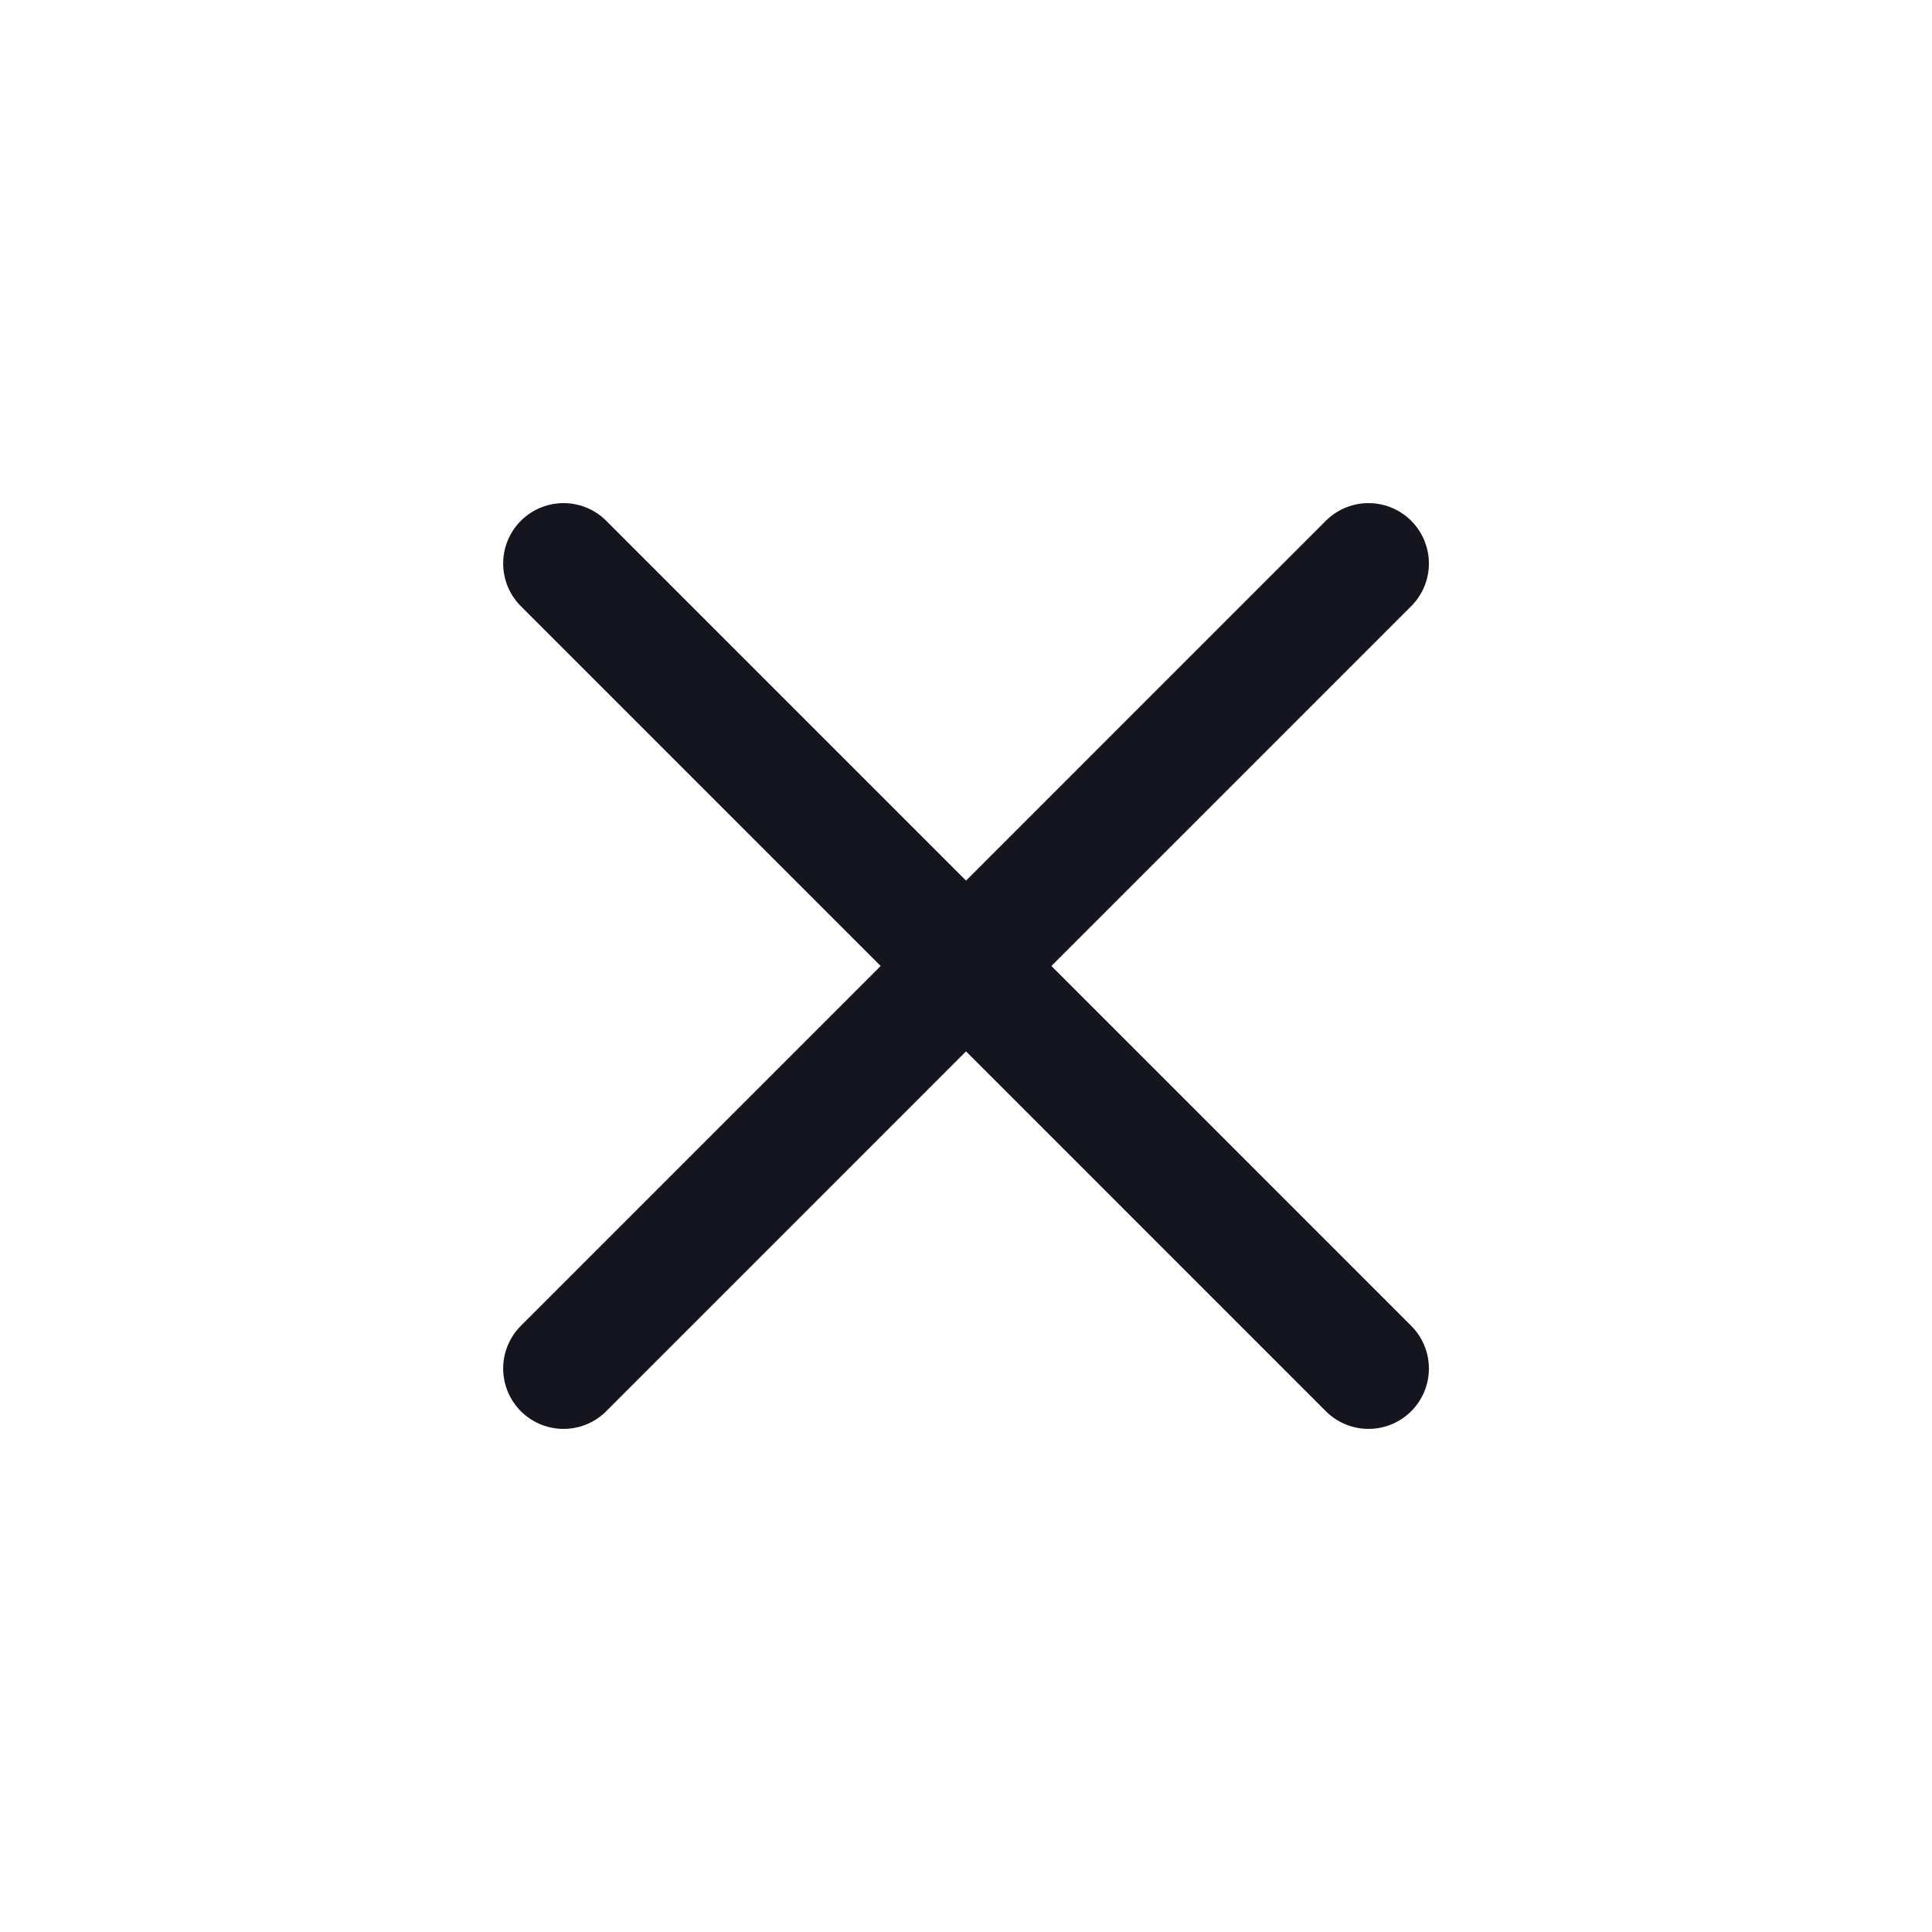 <?xml version="1.0" encoding="UTF-8"?> <svg xmlns="http://www.w3.org/2000/svg" width="32" height="32" viewBox="0 0 32 32" fill="none"><path d="M9.334 9.333L22.667 22.667M9.334 22.667L22.667 9.333" stroke="#15151F" stroke-width="2" stroke-linecap="round" stroke-linejoin="round"></path></svg> 